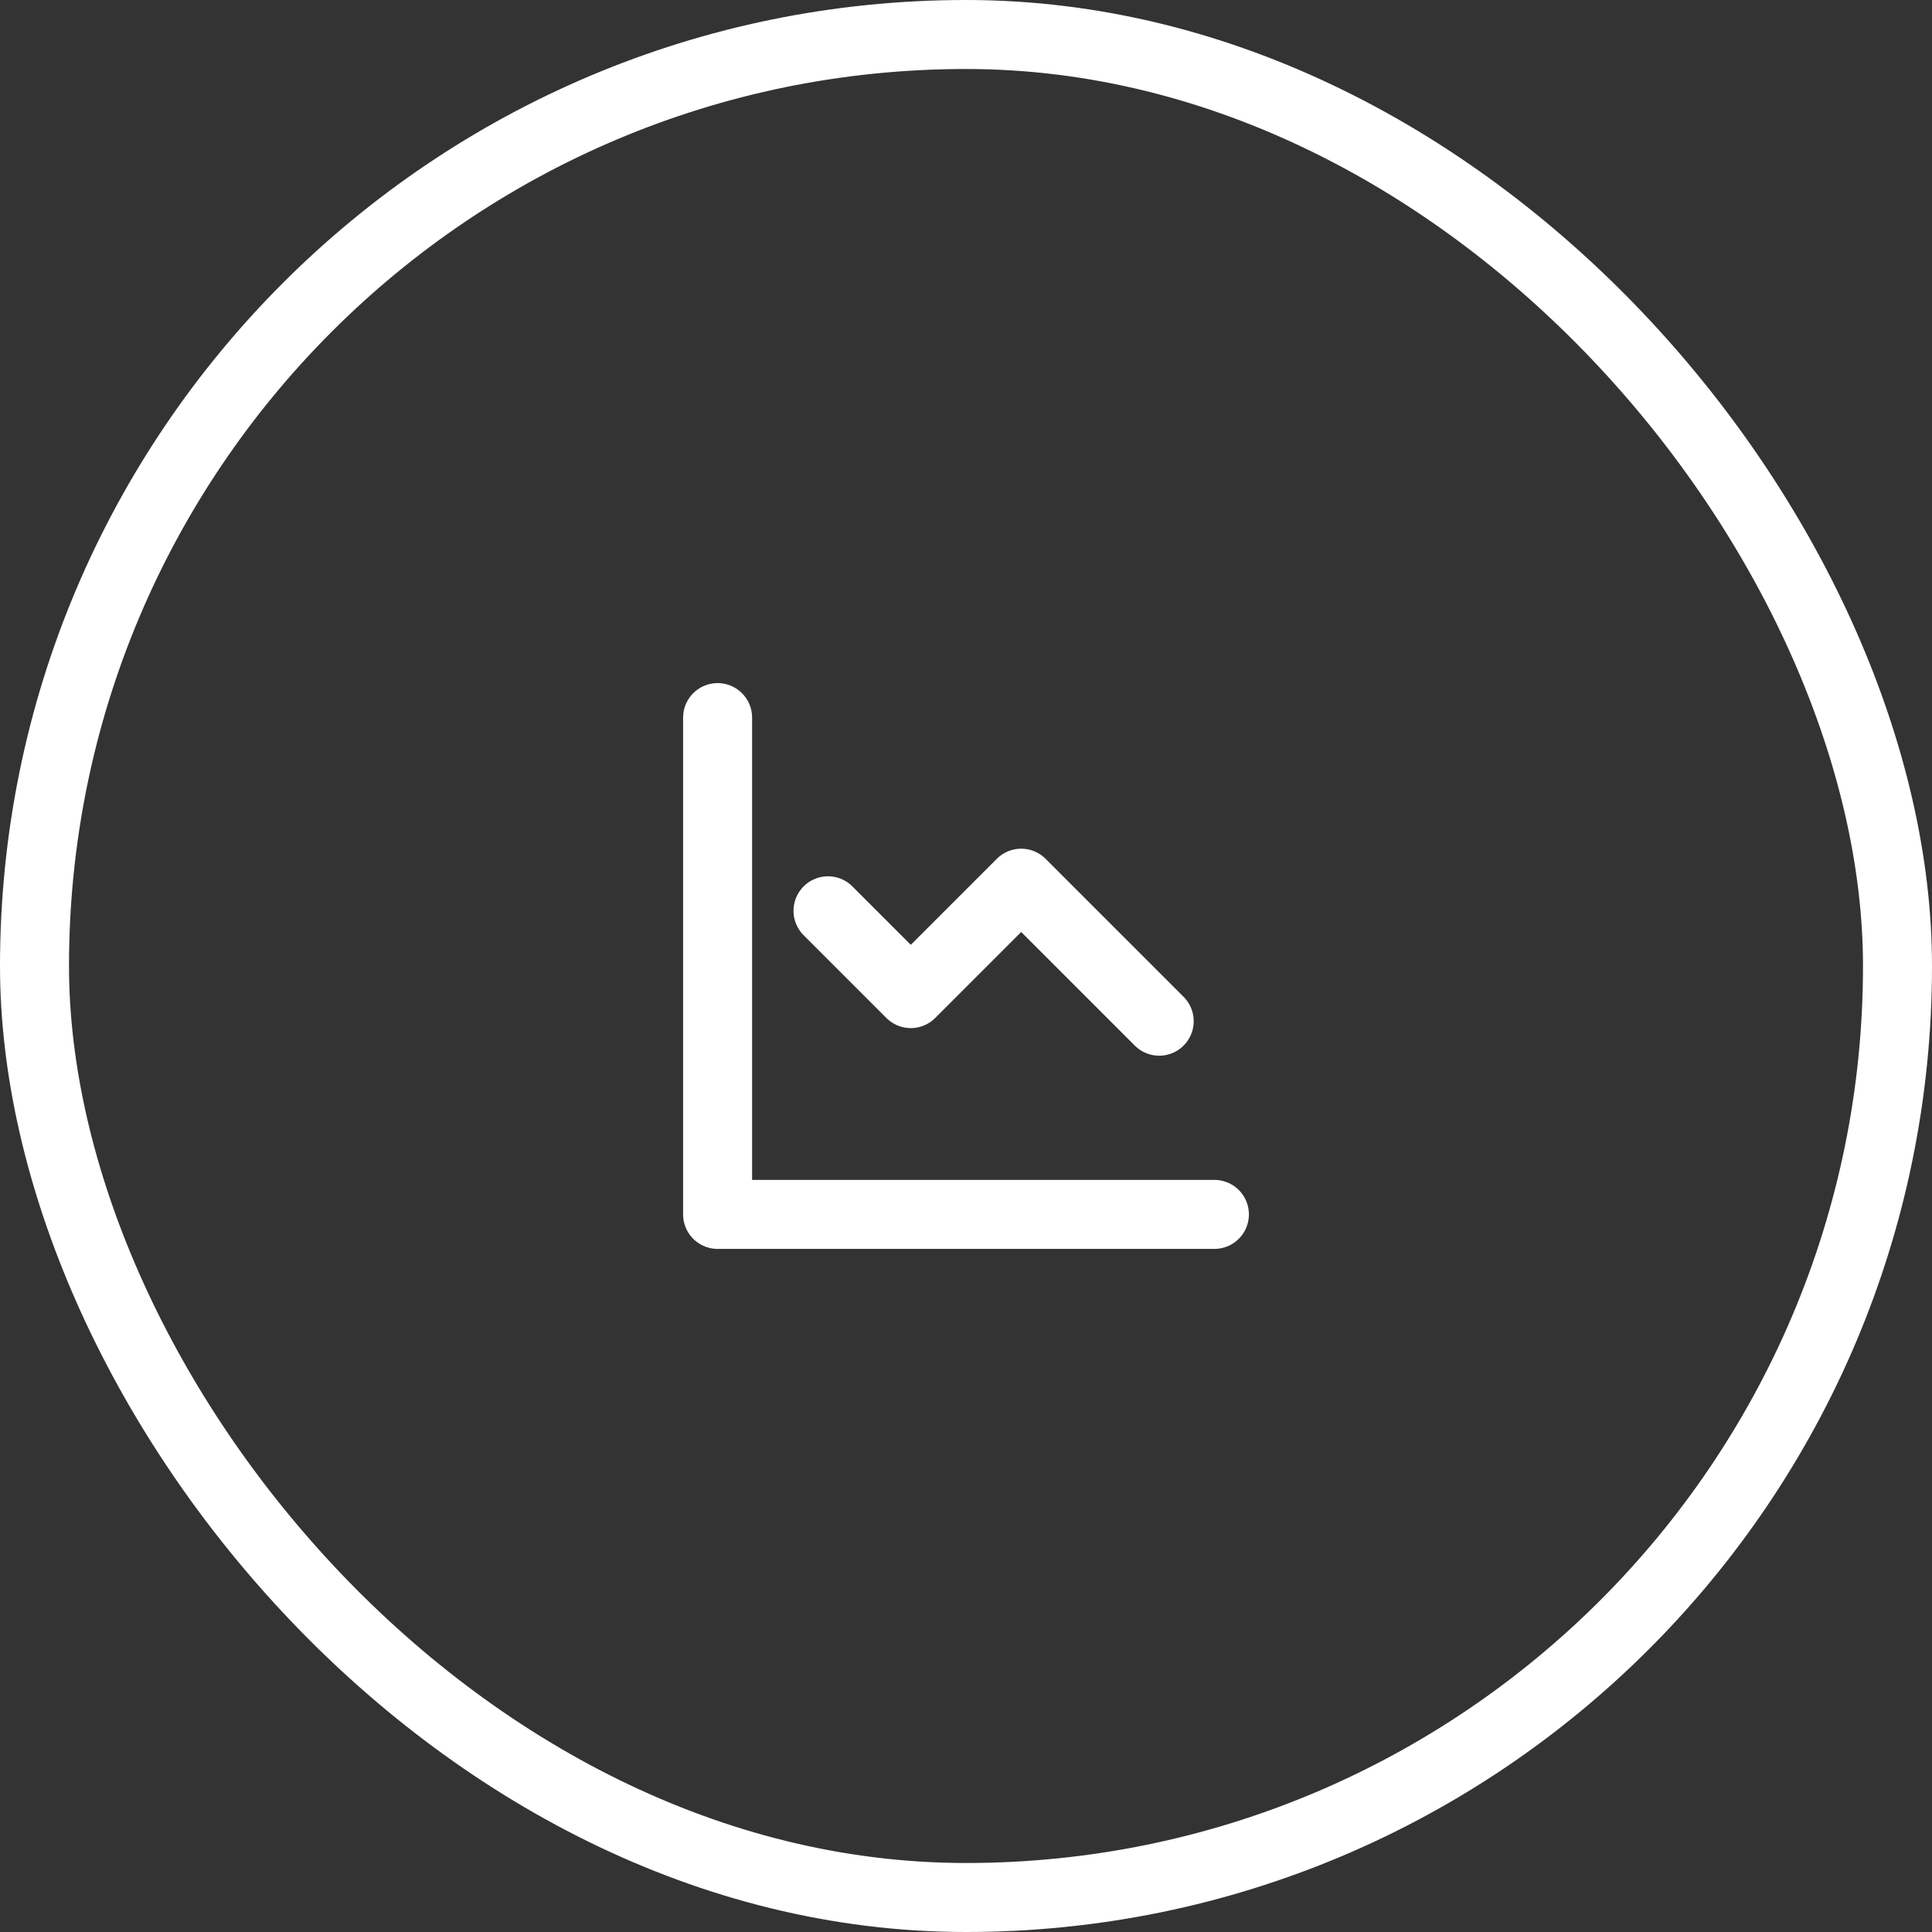 <svg width="56" height="56" viewBox="0 0 56 56" fill="none" xmlns="http://www.w3.org/2000/svg">
<rect x="0" y="0" width="56" height="56" fill="#333333" stroke="none"/>
<path d="M20.8 20.8V35.2H35.2" stroke="white" stroke-width="2" stroke-linecap="round" stroke-linejoin="round"/>
<path d="M33.6 29.6L29.6 25.6L26.4 28.8L24 26.4" stroke="white" stroke-width="2" stroke-linecap="round" stroke-linejoin="round"/>
<rect x="1" y="1" width="54" height="54" rx="27" stroke="white" stroke-width="2"/>
</svg>
